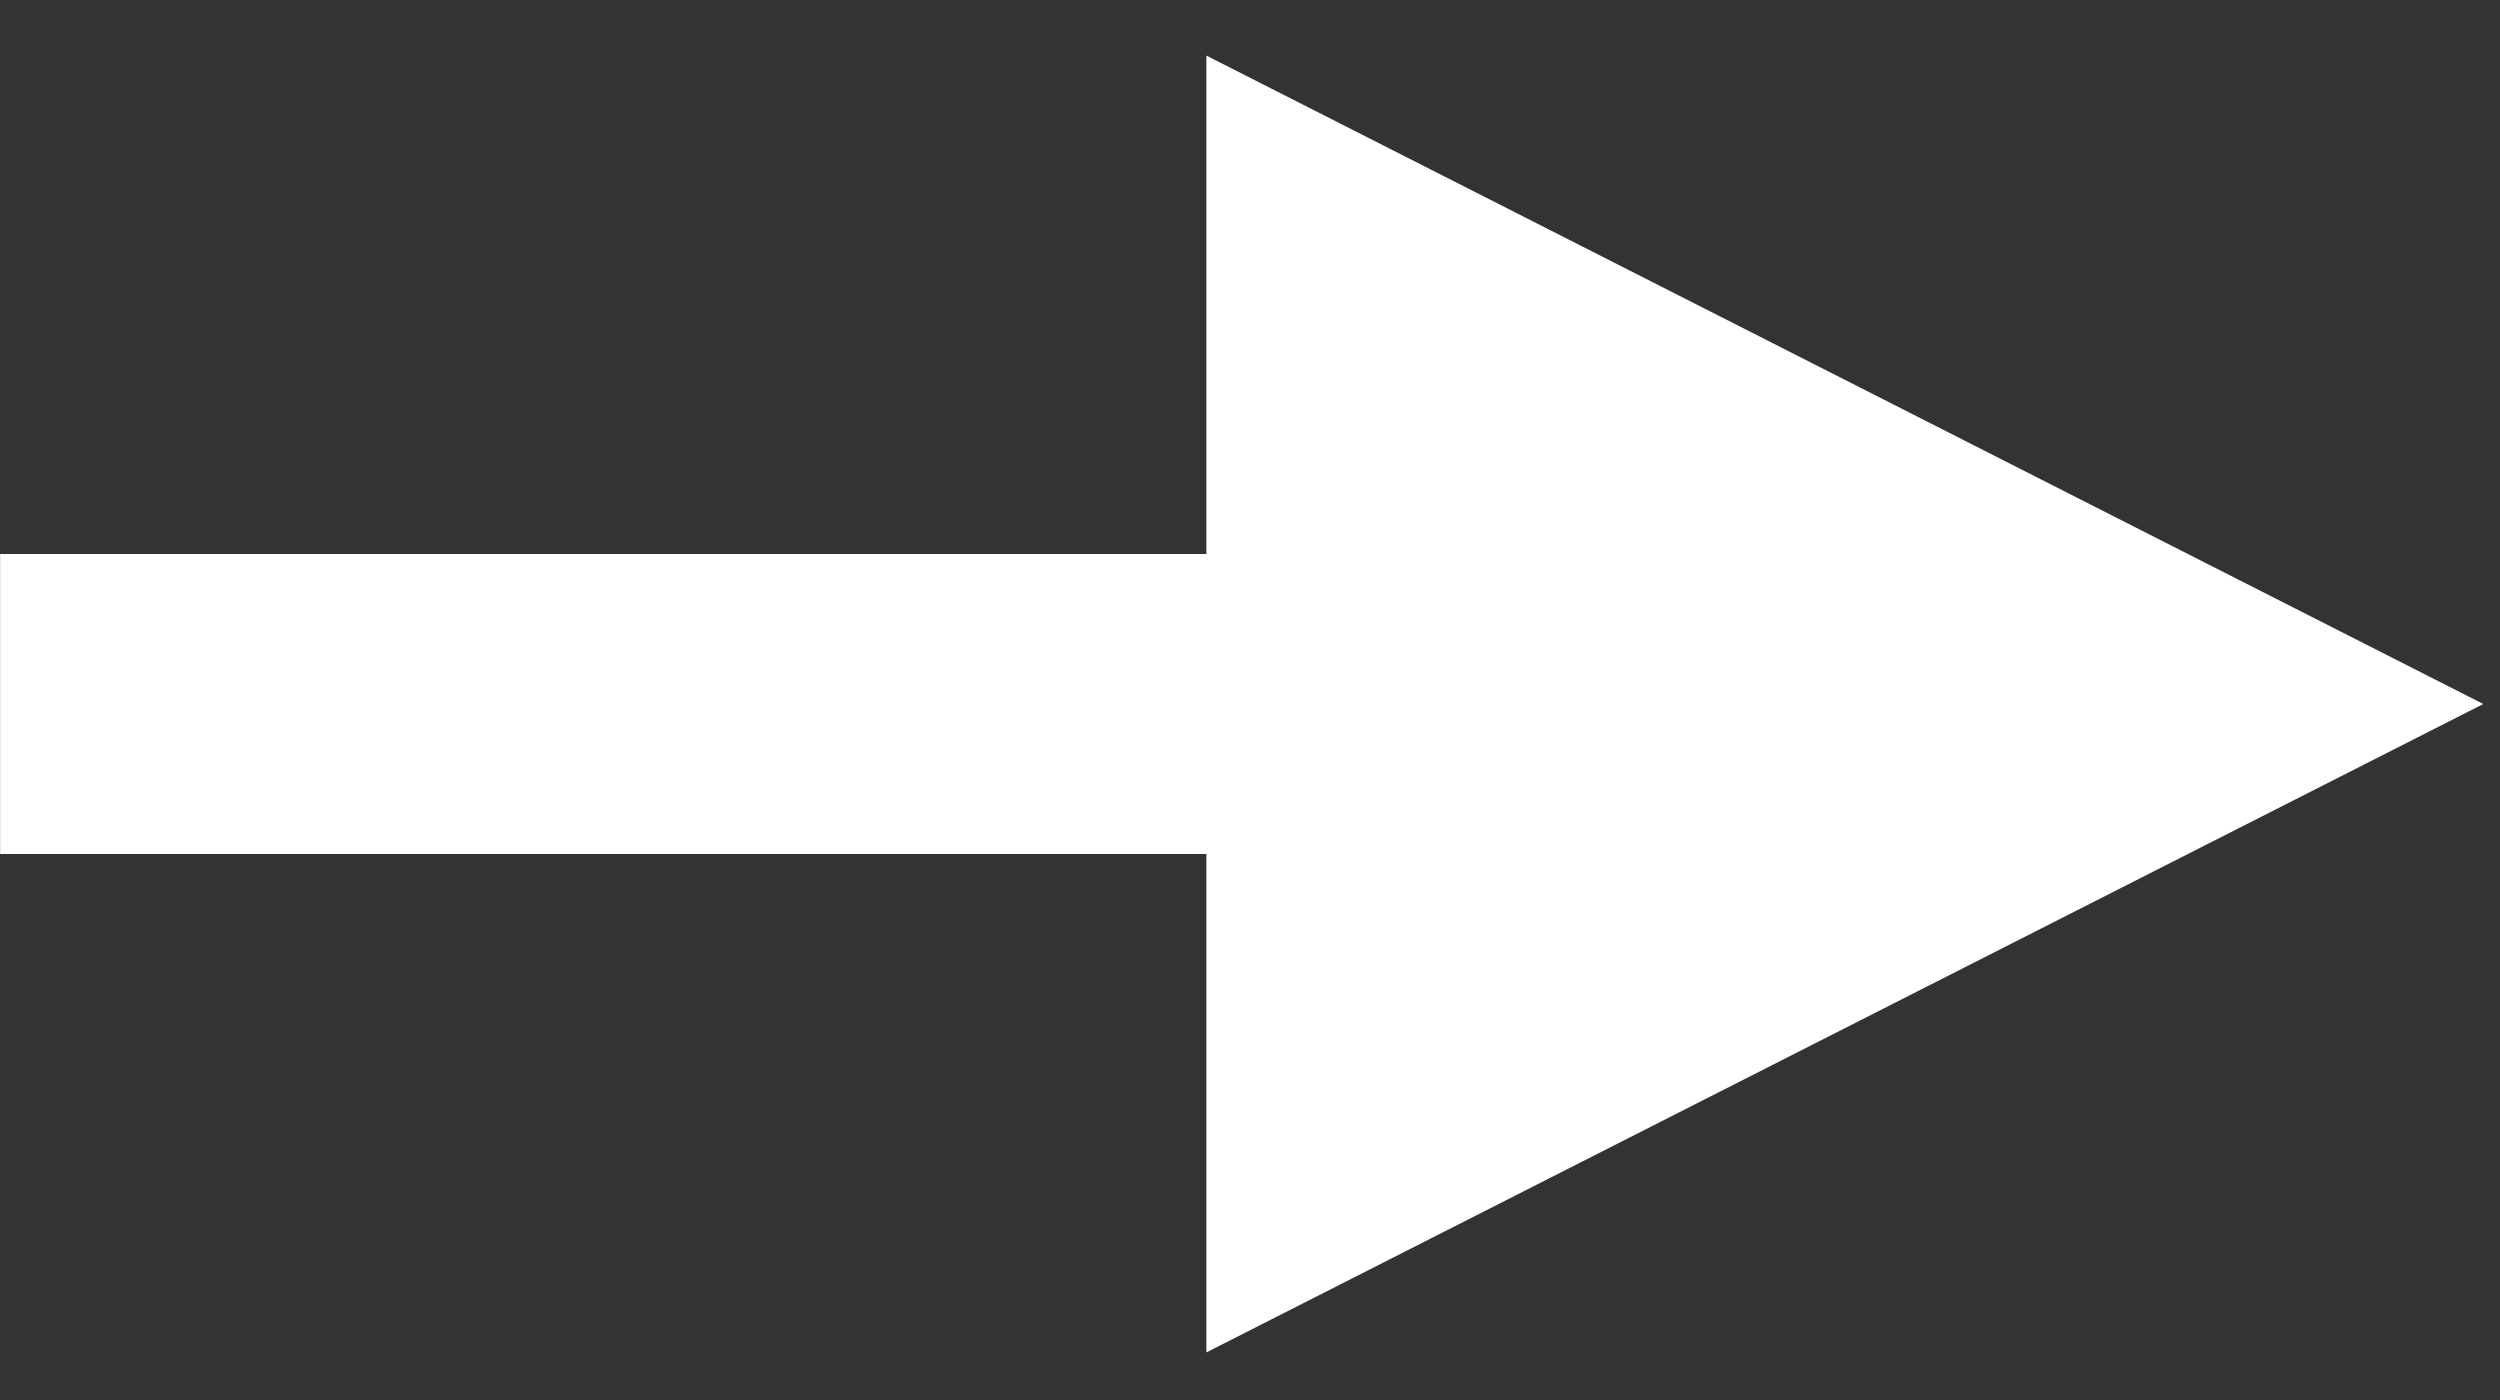 <svg width="25" height="14" viewBox="0 0 25 14" fill="none" xmlns="http://www.w3.org/2000/svg">
<rect x="0" y="0" width="25" height="14" fill="#333333" stroke="none"/>
<path d="M21.52 7.04L13.564 11.08L13.564 7.04L13.564 3L21.52 7.04Z" fill="white"/>
<path d="M0.001 7.04L21.52 7.04M21.52 7.04L13.564 11.08L13.564 3L21.52 7.04Z" stroke="white" stroke-width="3"/>
</svg>
